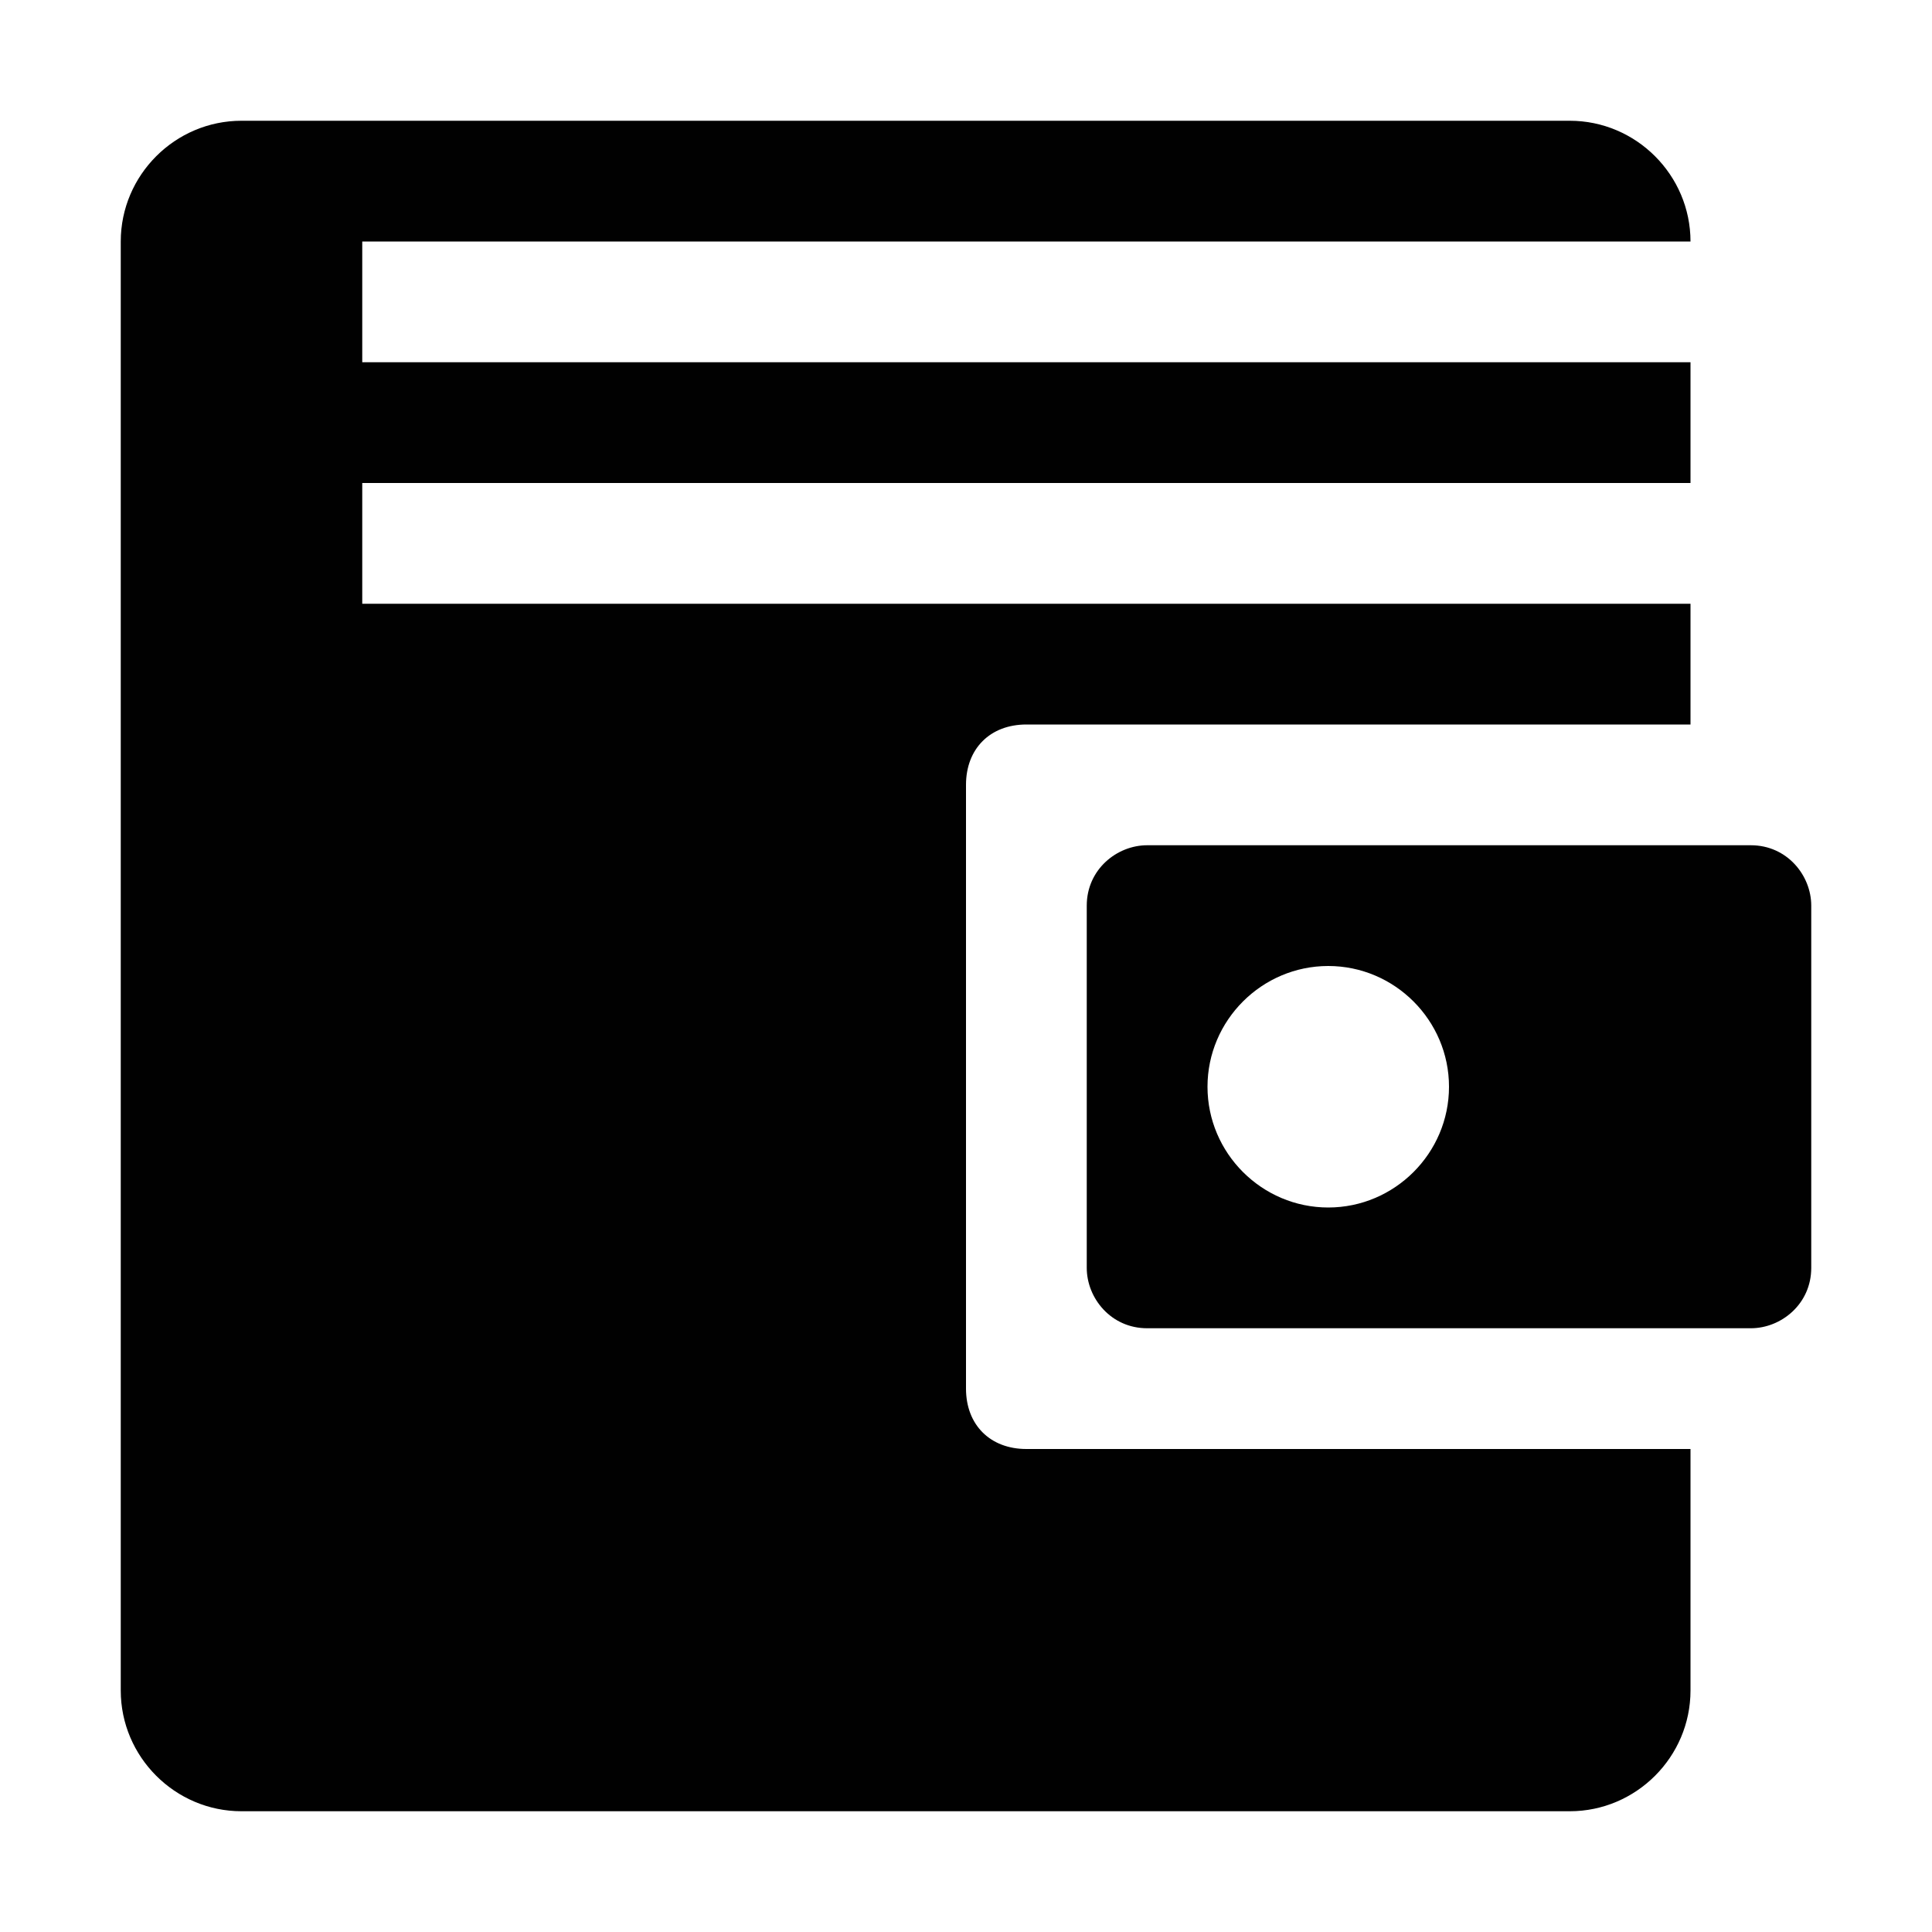 <?xml version="1.0" encoding="utf-8"?>
<!-- Generator: Adobe Illustrator 23.0.2, SVG Export Plug-In . SVG Version: 6.00 Build 0)  -->
<svg version="1.1" id="Layer_1" xmlns="http://www.w3.org/2000/svg" xmlns:xlink="http://www.w3.org/1999/xlink" x="0px" y="0px"
	 width="32px" height="32px" viewBox="0 0 32 32" style="enable-background:new 0 0 32 32;" xml:space="preserve">
<style type="text/css">
	.st0{fill:#010101;}
</style>
<path class="st0" d="M16,23V13c0-0.6,0.4-1,1-1h11v-2H6V8h22V6H6V4h22v0c0-1.1-0.9-2-2-2H4C2.9,2,2,2.9,2,4v24c0,1.1,0.9,2,2,2h22
	c1.1,0,2-0.9,2-2v-4H17C16.4,24,16,23.6,16,23z"/>
<path class="st0" d="M29,14H19c-0.5,0-1,0.4-1,1v6c0,0.5,0.4,1,1,1h10c0.5,0,1-0.4,1-1v-6C30,14.5,29.6,14,29,14z M22,20
	c-1.1,0-2-0.9-2-2c0-1.1,0.9-2,2-2s2,0.9,2,2C24,19.1,23.1,20,22,20z"/>
</svg>

